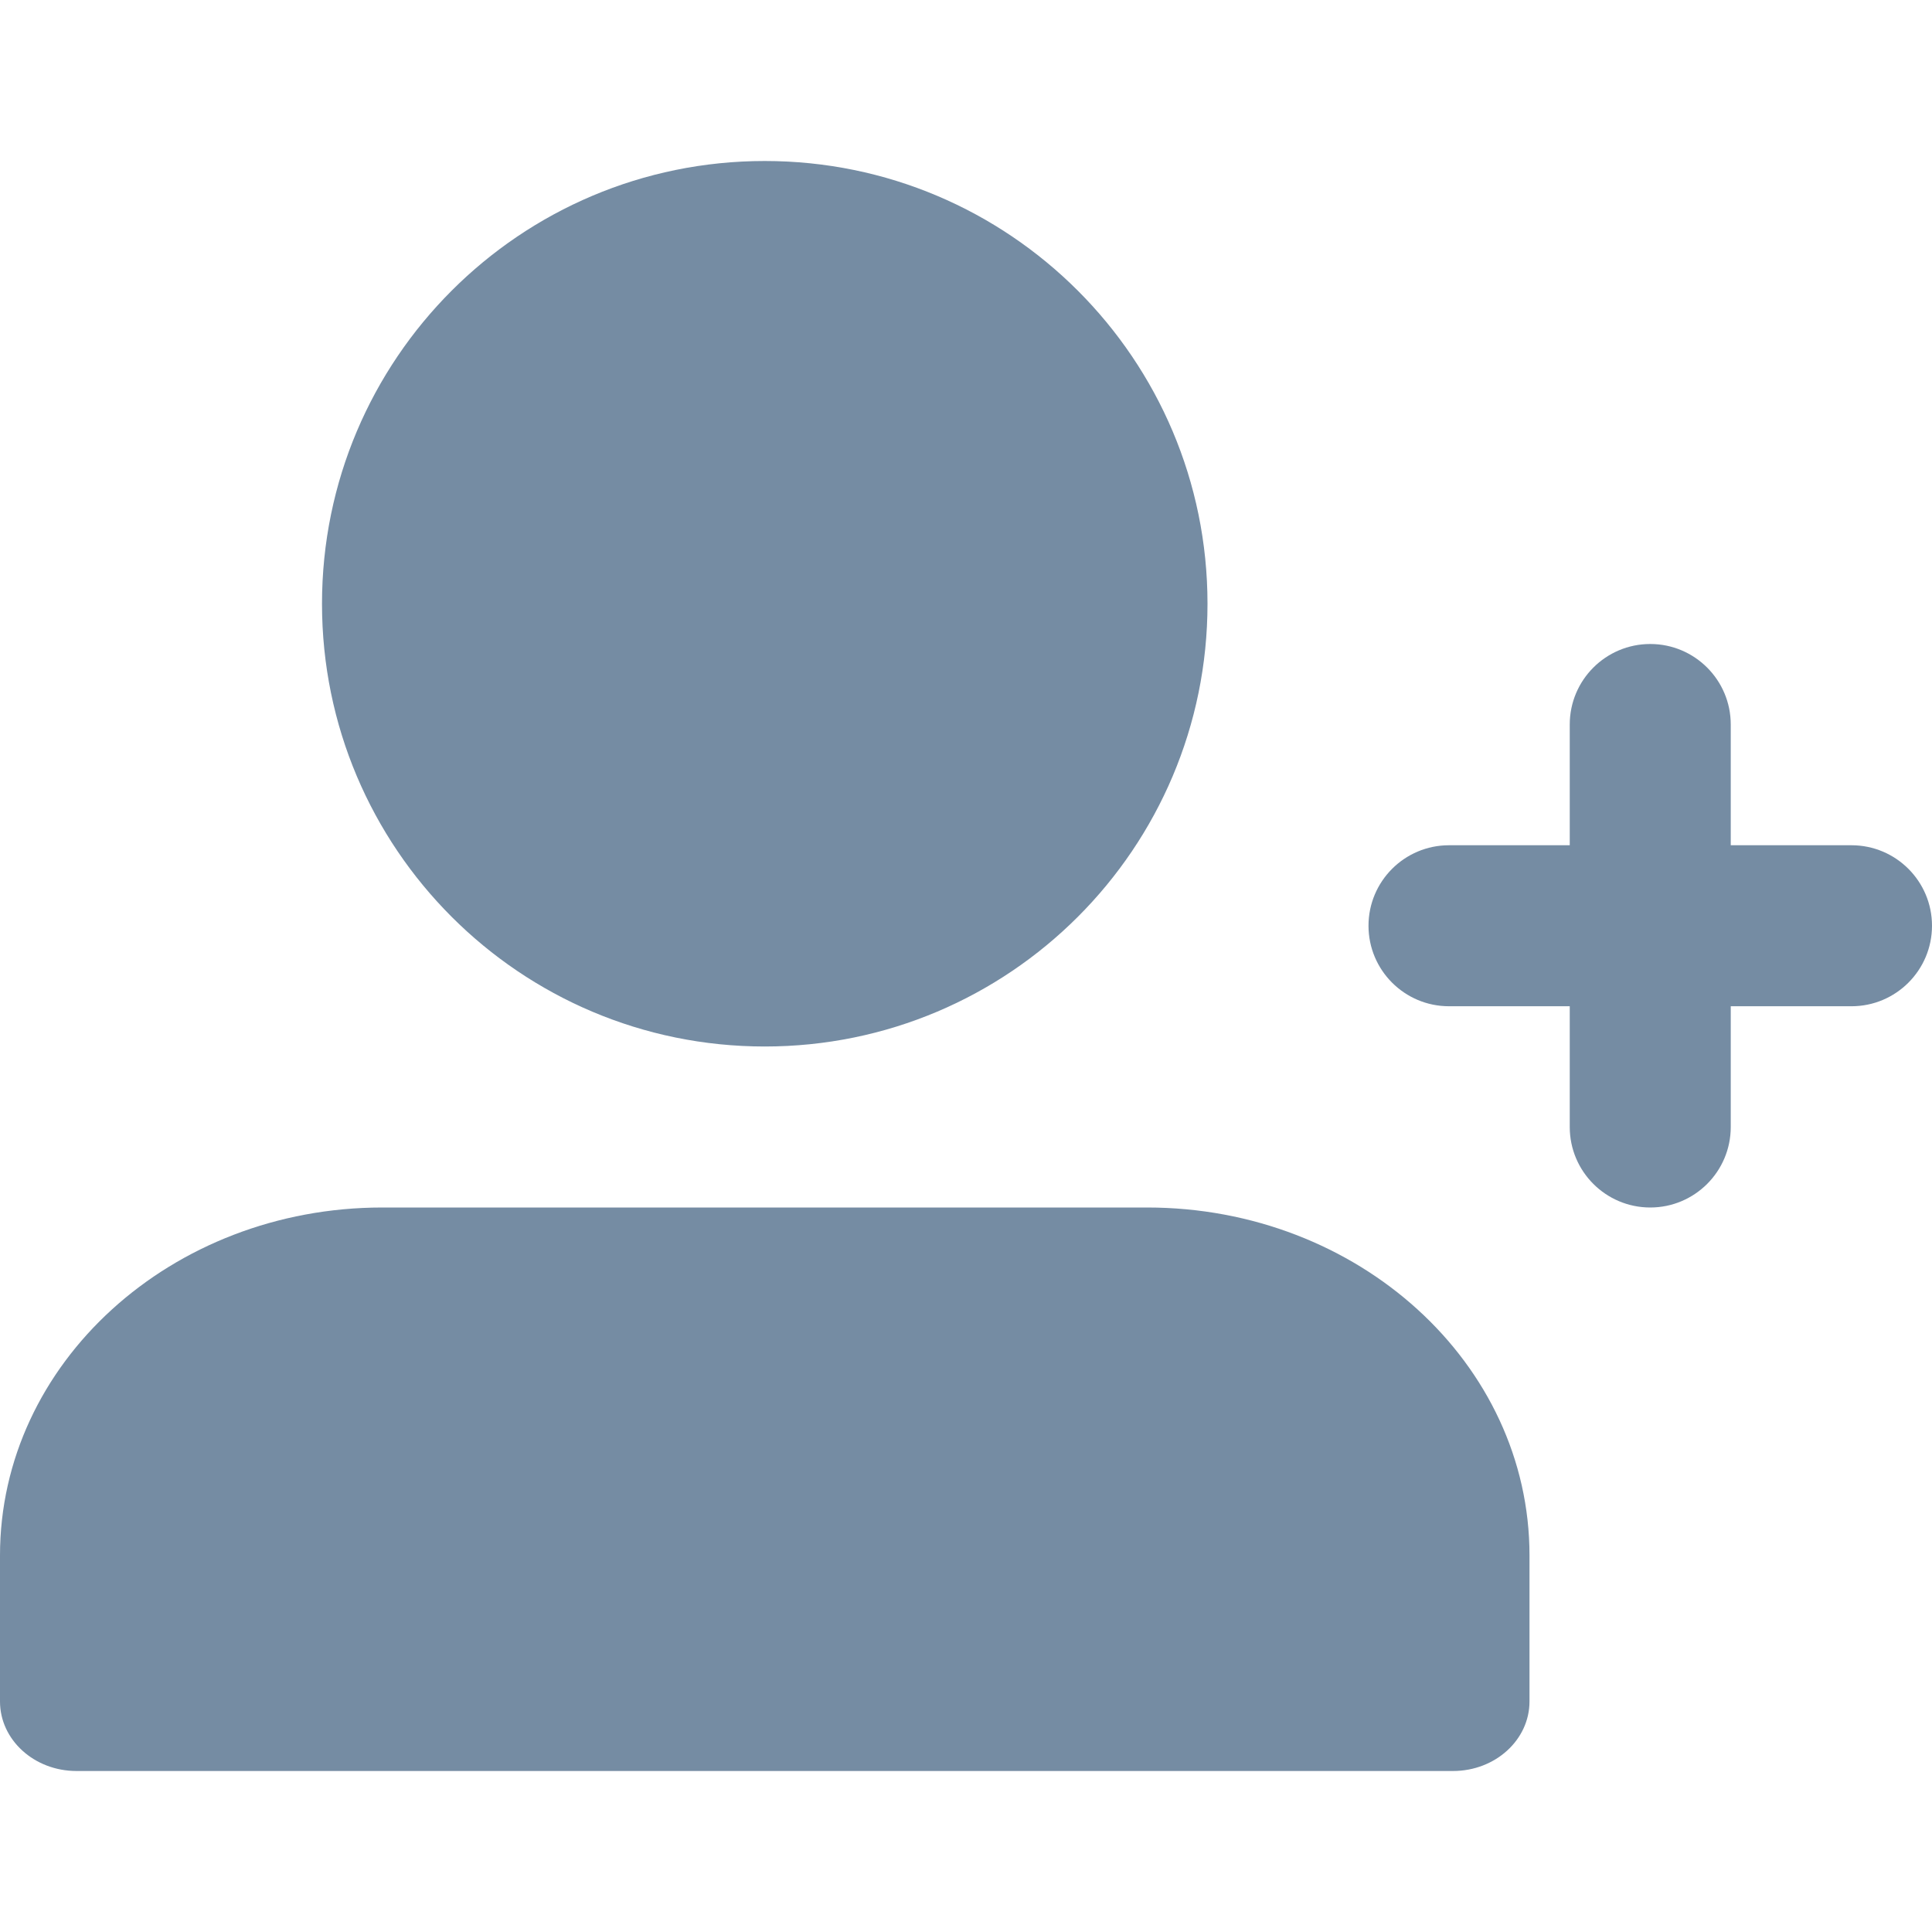 <?xml version="1.0" encoding="utf-8"?><!-- Uploaded to: SVG Repo, www.svgrepo.com, Generator: SVG Repo Mixer Tools -->
<svg width="800px" height="800px" viewBox="0 -2 24 24" id="meteor-icon-kit__solid-user-plus" fill="none" xmlns="http://www.w3.org/2000/svg"><path fill-rule="evenodd" clip-rule="evenodd" d="M9.5 0C12.538 0 15 2.462 15 5.5C15 8.538 12.538 11 9.5 11C6.462 11 4 8.538 4 5.5C4 2.462 6.462 0 9.5 0zM0.95 20C0.425 20 0 19.613 0 19.136V17.322C0 14.935 2.127 13 4.75 13H14.25C16.873 13 19 14.935 19 17.322V19.136C19 19.613 18.575 20 18.05 20H0.95zM21.5 7C21.5 6.448 21.052 6 20.5 6C19.948 6 19.5 6.448 19.5 7V8.5H18C17.448 8.5 17 8.948 17 9.5C17 10.052 17.448 10.5 18 10.5H19.5V12C19.5 12.552 19.948 13 20.5 13C21.052 13 21.5 12.552 21.5 12V10.5H23C23.552 10.5 24 10.052 24 9.5C24 8.948 23.552 8.5 23 8.5H21.5V7z" fill="#758CA3"/></svg>